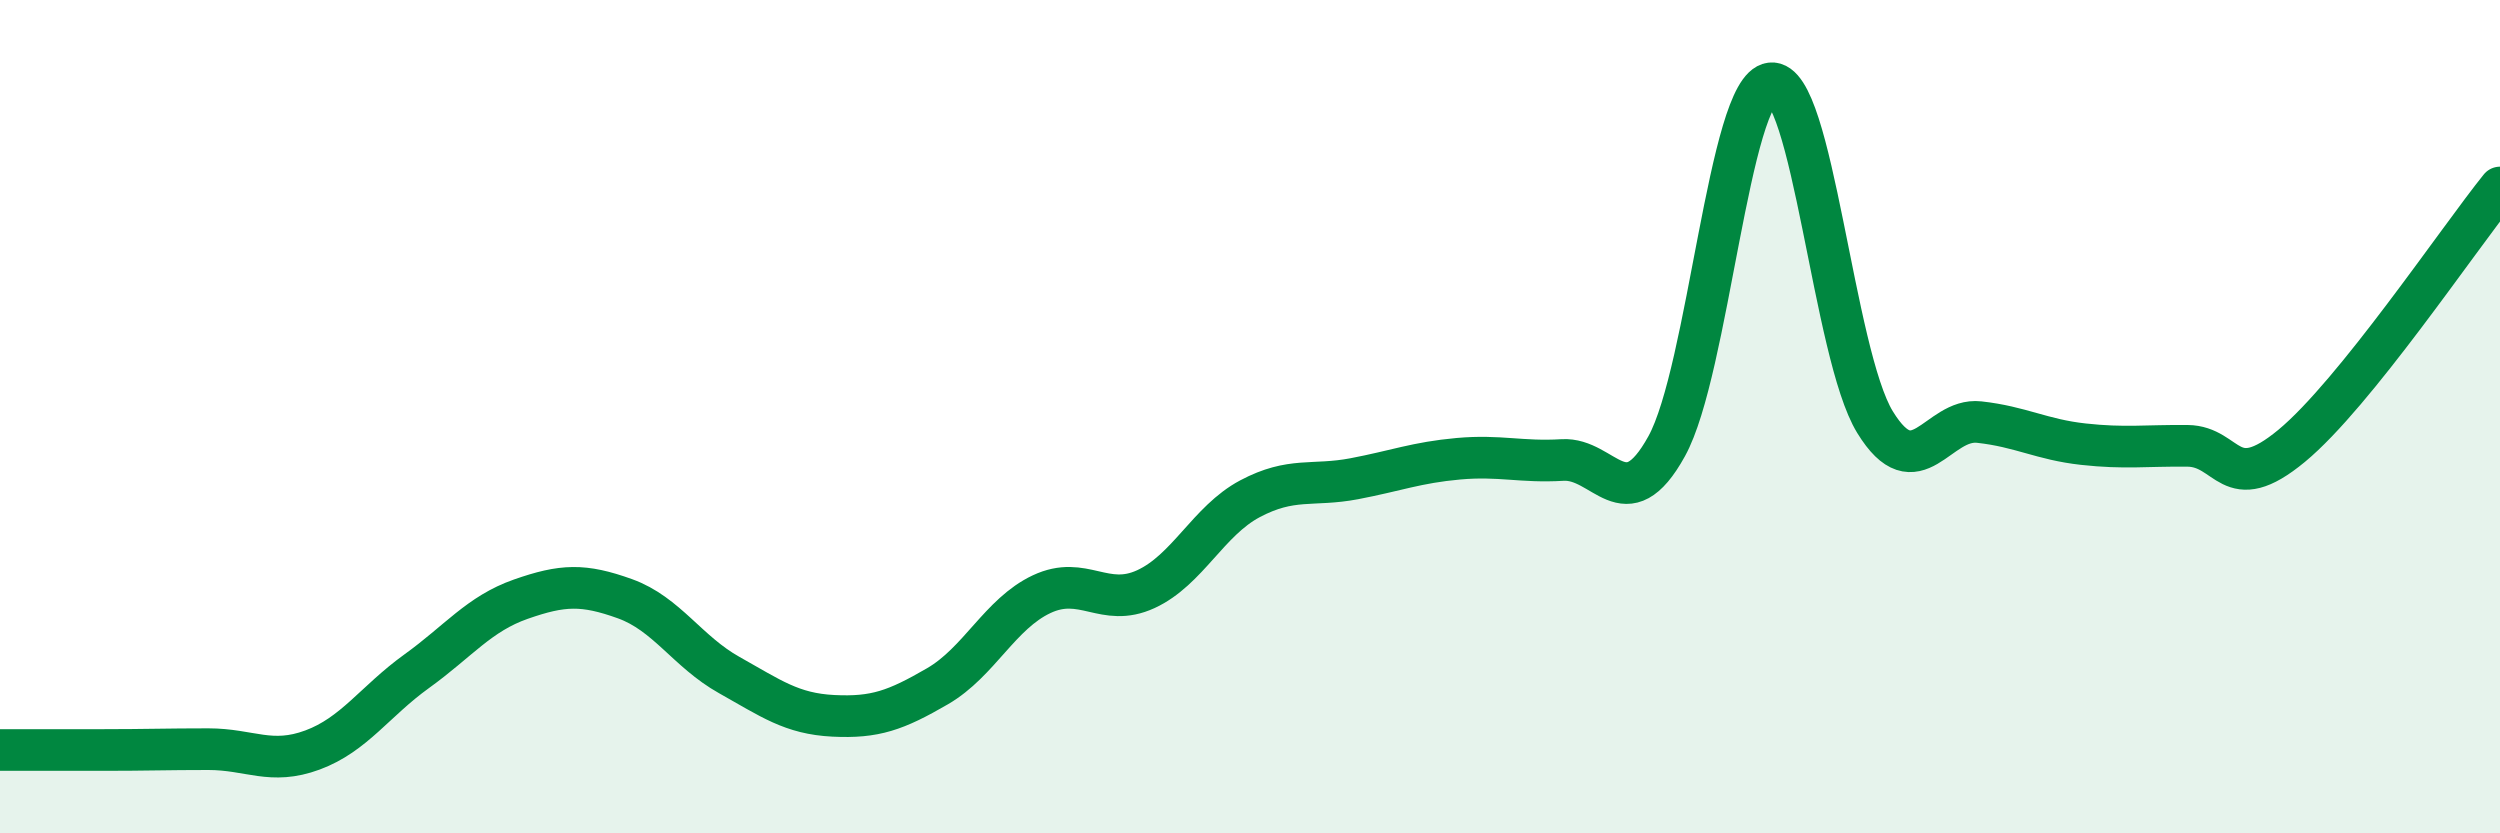 
    <svg width="60" height="20" viewBox="0 0 60 20" xmlns="http://www.w3.org/2000/svg">
      <path
        d="M 0,18 C 0.5,18 1.5,18 2.5,18 C 3.5,18 4,17.98 5,17.98 C 6,17.98 6.5,18.37 7.5,18 C 8.5,17.63 9,16.83 10,16.11 C 11,15.39 11.5,14.73 12.5,14.38 C 13.5,14.03 14,14.01 15,14.37 C 16,14.73 16.5,15.64 17.5,16.2 C 18.5,16.76 19,17.13 20,17.18 C 21,17.23 21.5,17.05 22.5,16.47 C 23.5,15.89 24,14.73 25,14.26 C 26,13.79 26.5,14.6 27.5,14.14 C 28.5,13.68 29,12.5 30,11.97 C 31,11.44 31.5,11.68 32.5,11.49 C 33.5,11.3 34,11.1 35,11.01 C 36,10.92 36.5,11.1 37.5,11.04 C 38.5,10.98 39,12.52 40,10.71 C 41,8.9 41.5,2.12 42.5,2 C 43.5,1.88 44,8.5 45,10.13 C 46,11.76 46.5,10.02 47.5,10.13 C 48.5,10.24 49,10.55 50,10.66 C 51,10.77 51.5,10.69 52.5,10.7 C 53.5,10.71 53.5,11.94 55,10.7 C 56.5,9.46 59,5.74 60,4.5L60 20L0 20Z"
        fill="#008740"
        opacity="0.1"
        stroke-linecap="round"
        stroke-linejoin="round"
      />
      <path
        d="M 0,18 C 0.5,18 1.5,18 2.5,18 C 3.5,18 4,17.98 5,17.98 C 6,17.98 6.5,18.37 7.5,18 C 8.5,17.63 9,16.83 10,16.11 C 11,15.39 11.5,14.73 12.5,14.38 C 13.5,14.03 14,14.01 15,14.37 C 16,14.73 16.5,15.64 17.5,16.2 C 18.5,16.76 19,17.13 20,17.18 C 21,17.23 21.5,17.05 22.5,16.47 C 23.5,15.89 24,14.73 25,14.26 C 26,13.79 26.5,14.6 27.5,14.14 C 28.5,13.68 29,12.5 30,11.97 C 31,11.44 31.5,11.68 32.5,11.49 C 33.5,11.3 34,11.1 35,11.01 C 36,10.92 36.5,11.1 37.5,11.04 C 38.5,10.98 39,12.52 40,10.71 C 41,8.9 41.5,2.12 42.5,2 C 43.5,1.88 44,8.5 45,10.13 C 46,11.76 46.5,10.02 47.5,10.13 C 48.5,10.24 49,10.55 50,10.66 C 51,10.77 51.5,10.69 52.5,10.7 C 53.5,10.71 53.5,11.94 55,10.7 C 56.5,9.46 59,5.74 60,4.5"
        stroke="#008740"
        stroke-width="1"
        fill="none"
        stroke-linecap="round"
        stroke-linejoin="round"
      />
    </svg>
  